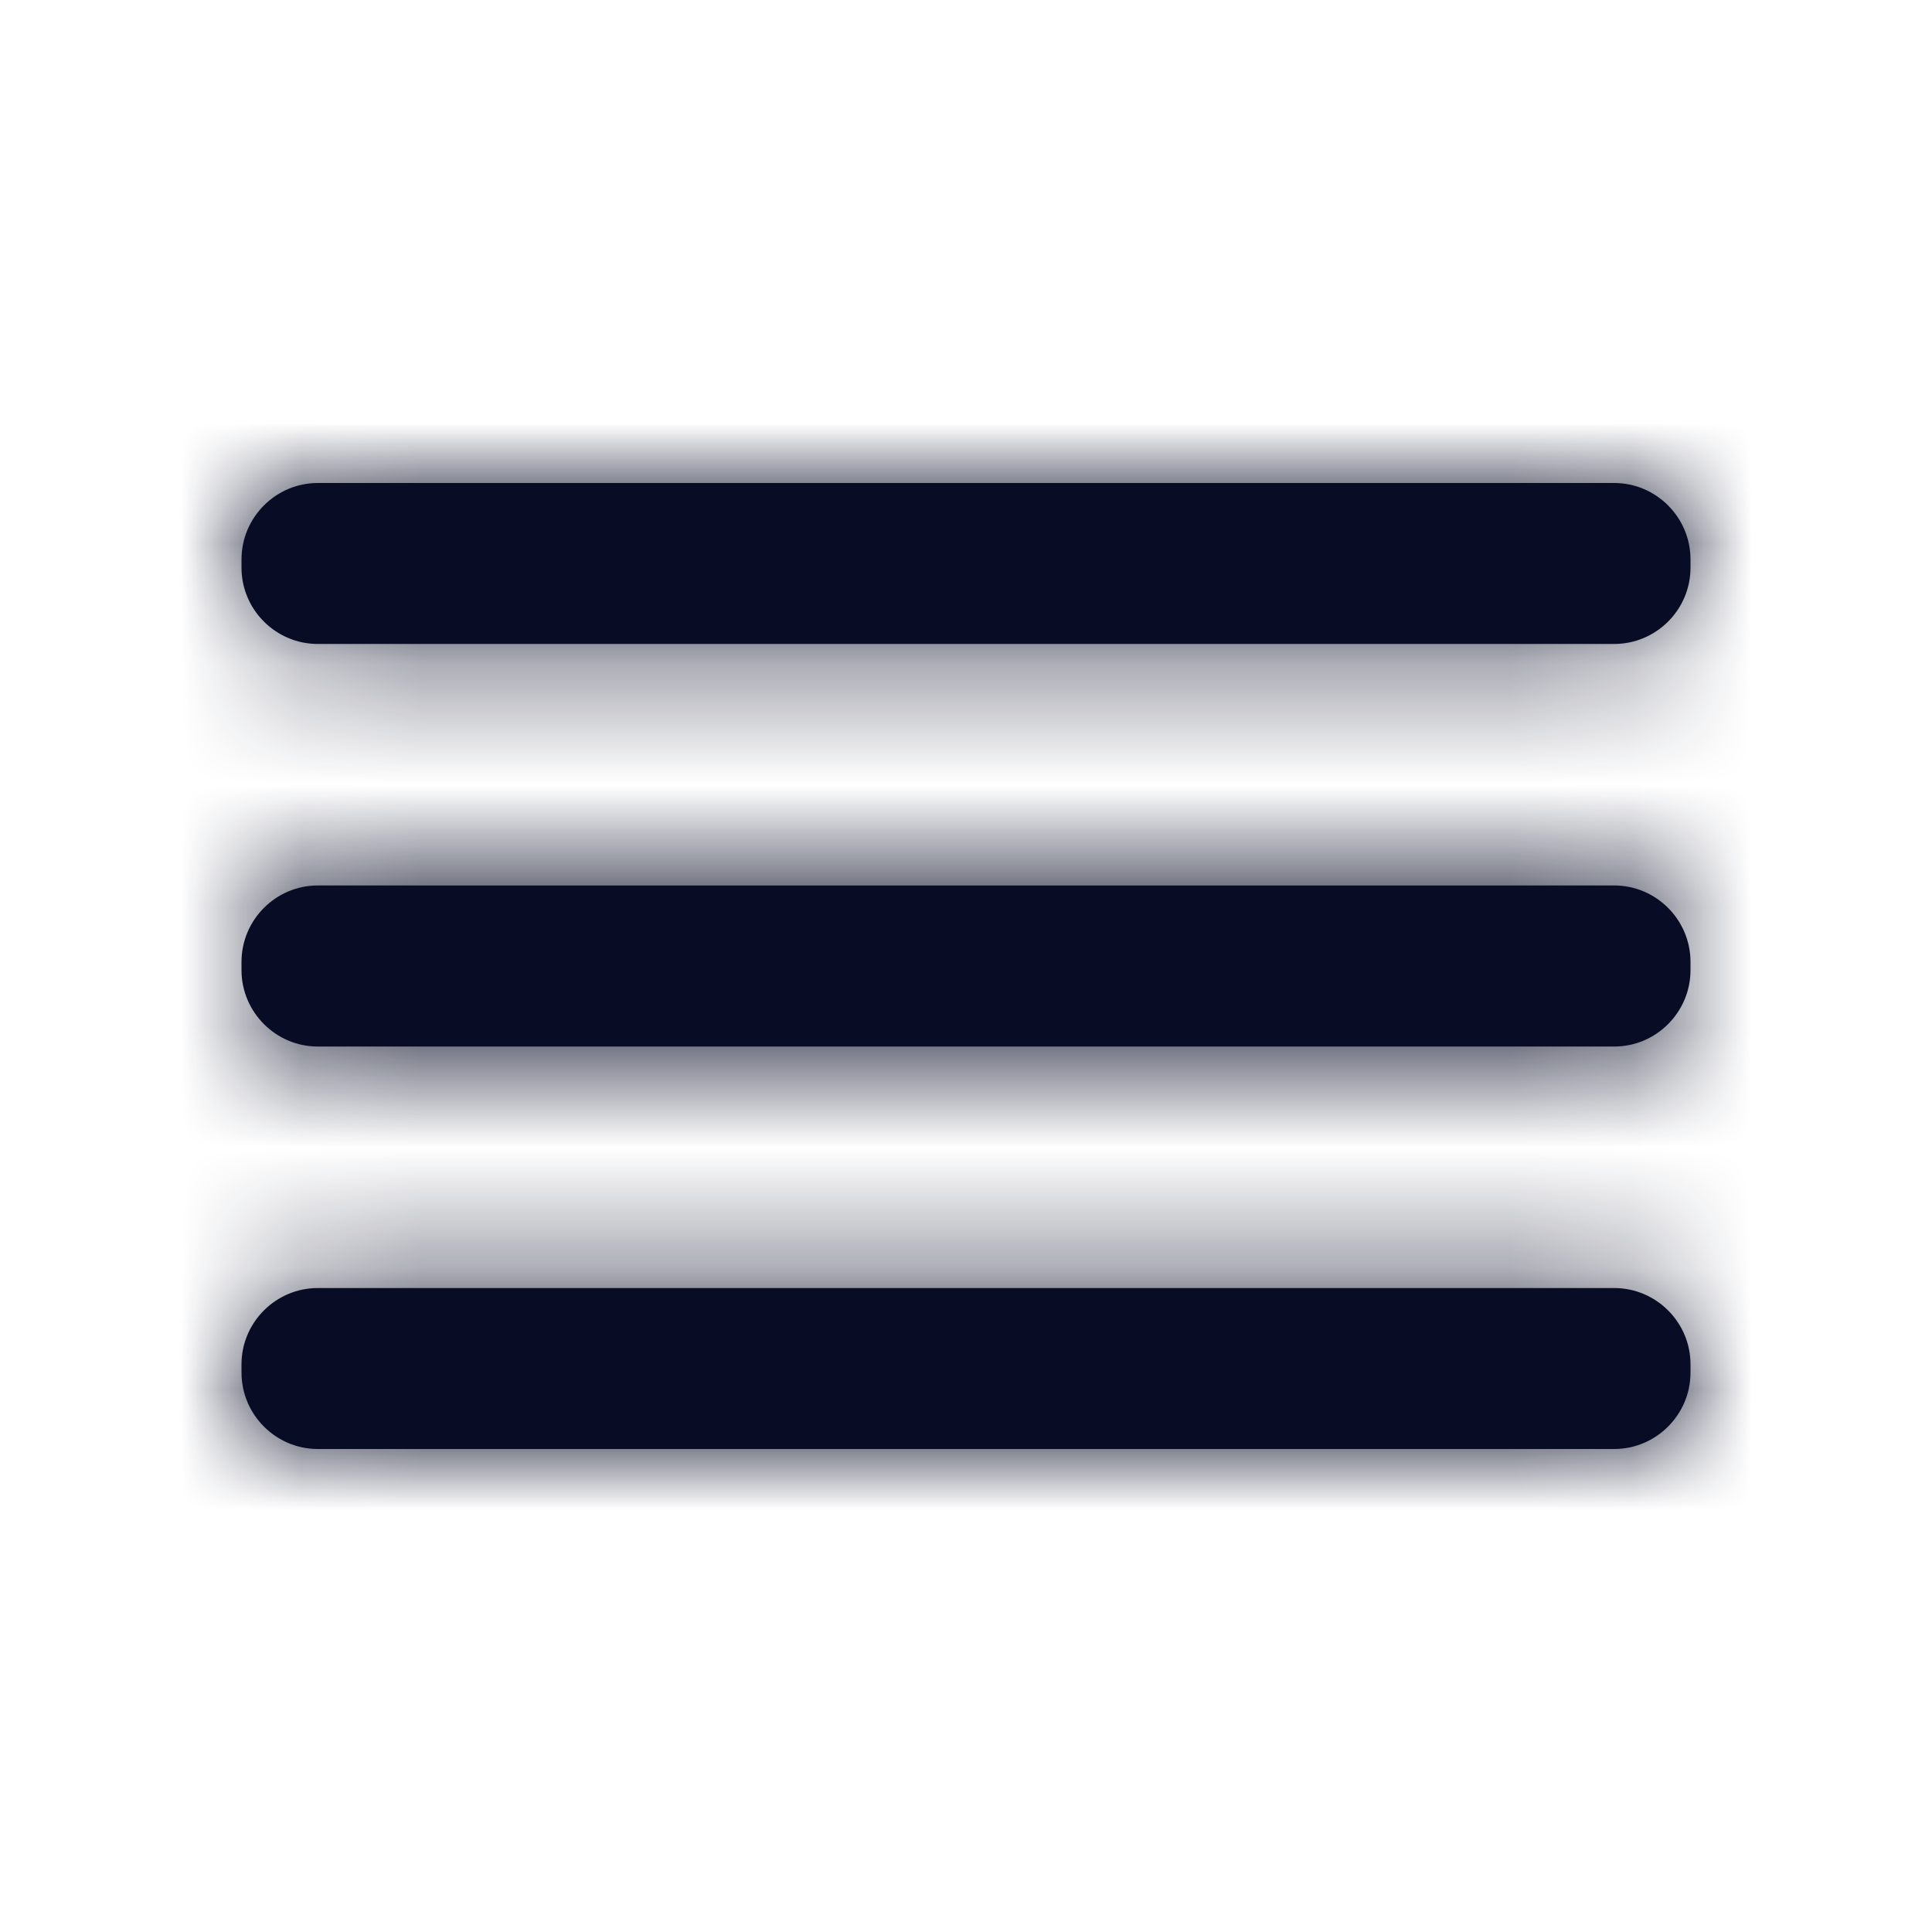 <?xml version="1.0" encoding="UTF-8"?> <svg xmlns="http://www.w3.org/2000/svg" width="16" height="16" viewBox="0 0 16 16" fill="none"><path fill-rule="evenodd" clip-rule="evenodd" d="M2.632 4H13.368C13.716 4 14 4.285 14 4.633V4.701C14 5.049 13.716 5.333 13.368 5.333H2.632C2.284 5.333 2 5.049 2 4.701V4.633C2 4.285 2.284 4 2.632 4ZM13.368 7.333H2.632C2.284 7.333 2 7.618 2 7.966V8.034C2 8.382 2.284 8.667 2.632 8.667H13.368C13.716 8.667 14 8.382 14 8.034V7.966C14 7.618 13.716 7.333 13.368 7.333ZM13.368 10.667H2.632C2.284 10.667 2 10.951 2 11.299V11.367C2 11.715 2.284 12 2.632 12H13.368C13.716 12 14 11.715 14 11.367V11.299C14 10.951 13.716 10.667 13.368 10.667Z" fill="#080C25"></path><mask id="mask0_137_1117" style="mask-type:luminance" maskUnits="userSpaceOnUse" x="2" y="4" width="13" height="8"><path fill-rule="evenodd" clip-rule="evenodd" d="M2.632 4H13.368C13.716 4 14 4.285 14 4.633V4.701C14 5.049 13.716 5.333 13.368 5.333H2.632C2.284 5.333 2 5.049 2 4.701V4.633C2 4.285 2.284 4 2.632 4ZM13.368 7.333H2.632C2.284 7.333 2 7.618 2 7.966V8.034C2 8.382 2.284 8.667 2.632 8.667H13.368C13.716 8.667 14 8.382 14 8.034V7.966C14 7.618 13.716 7.333 13.368 7.333ZM13.368 10.667H2.632C2.284 10.667 2 10.951 2 11.299V11.367C2 11.715 2.284 12 2.632 12H13.368C13.716 12 14 11.715 14 11.367V11.299C14 10.951 13.716 10.667 13.368 10.667Z" fill="white"></path></mask><g mask="url(#mask0_137_1117)"><rect width="16" height="16" fill="#080C25"></rect></g></svg> 